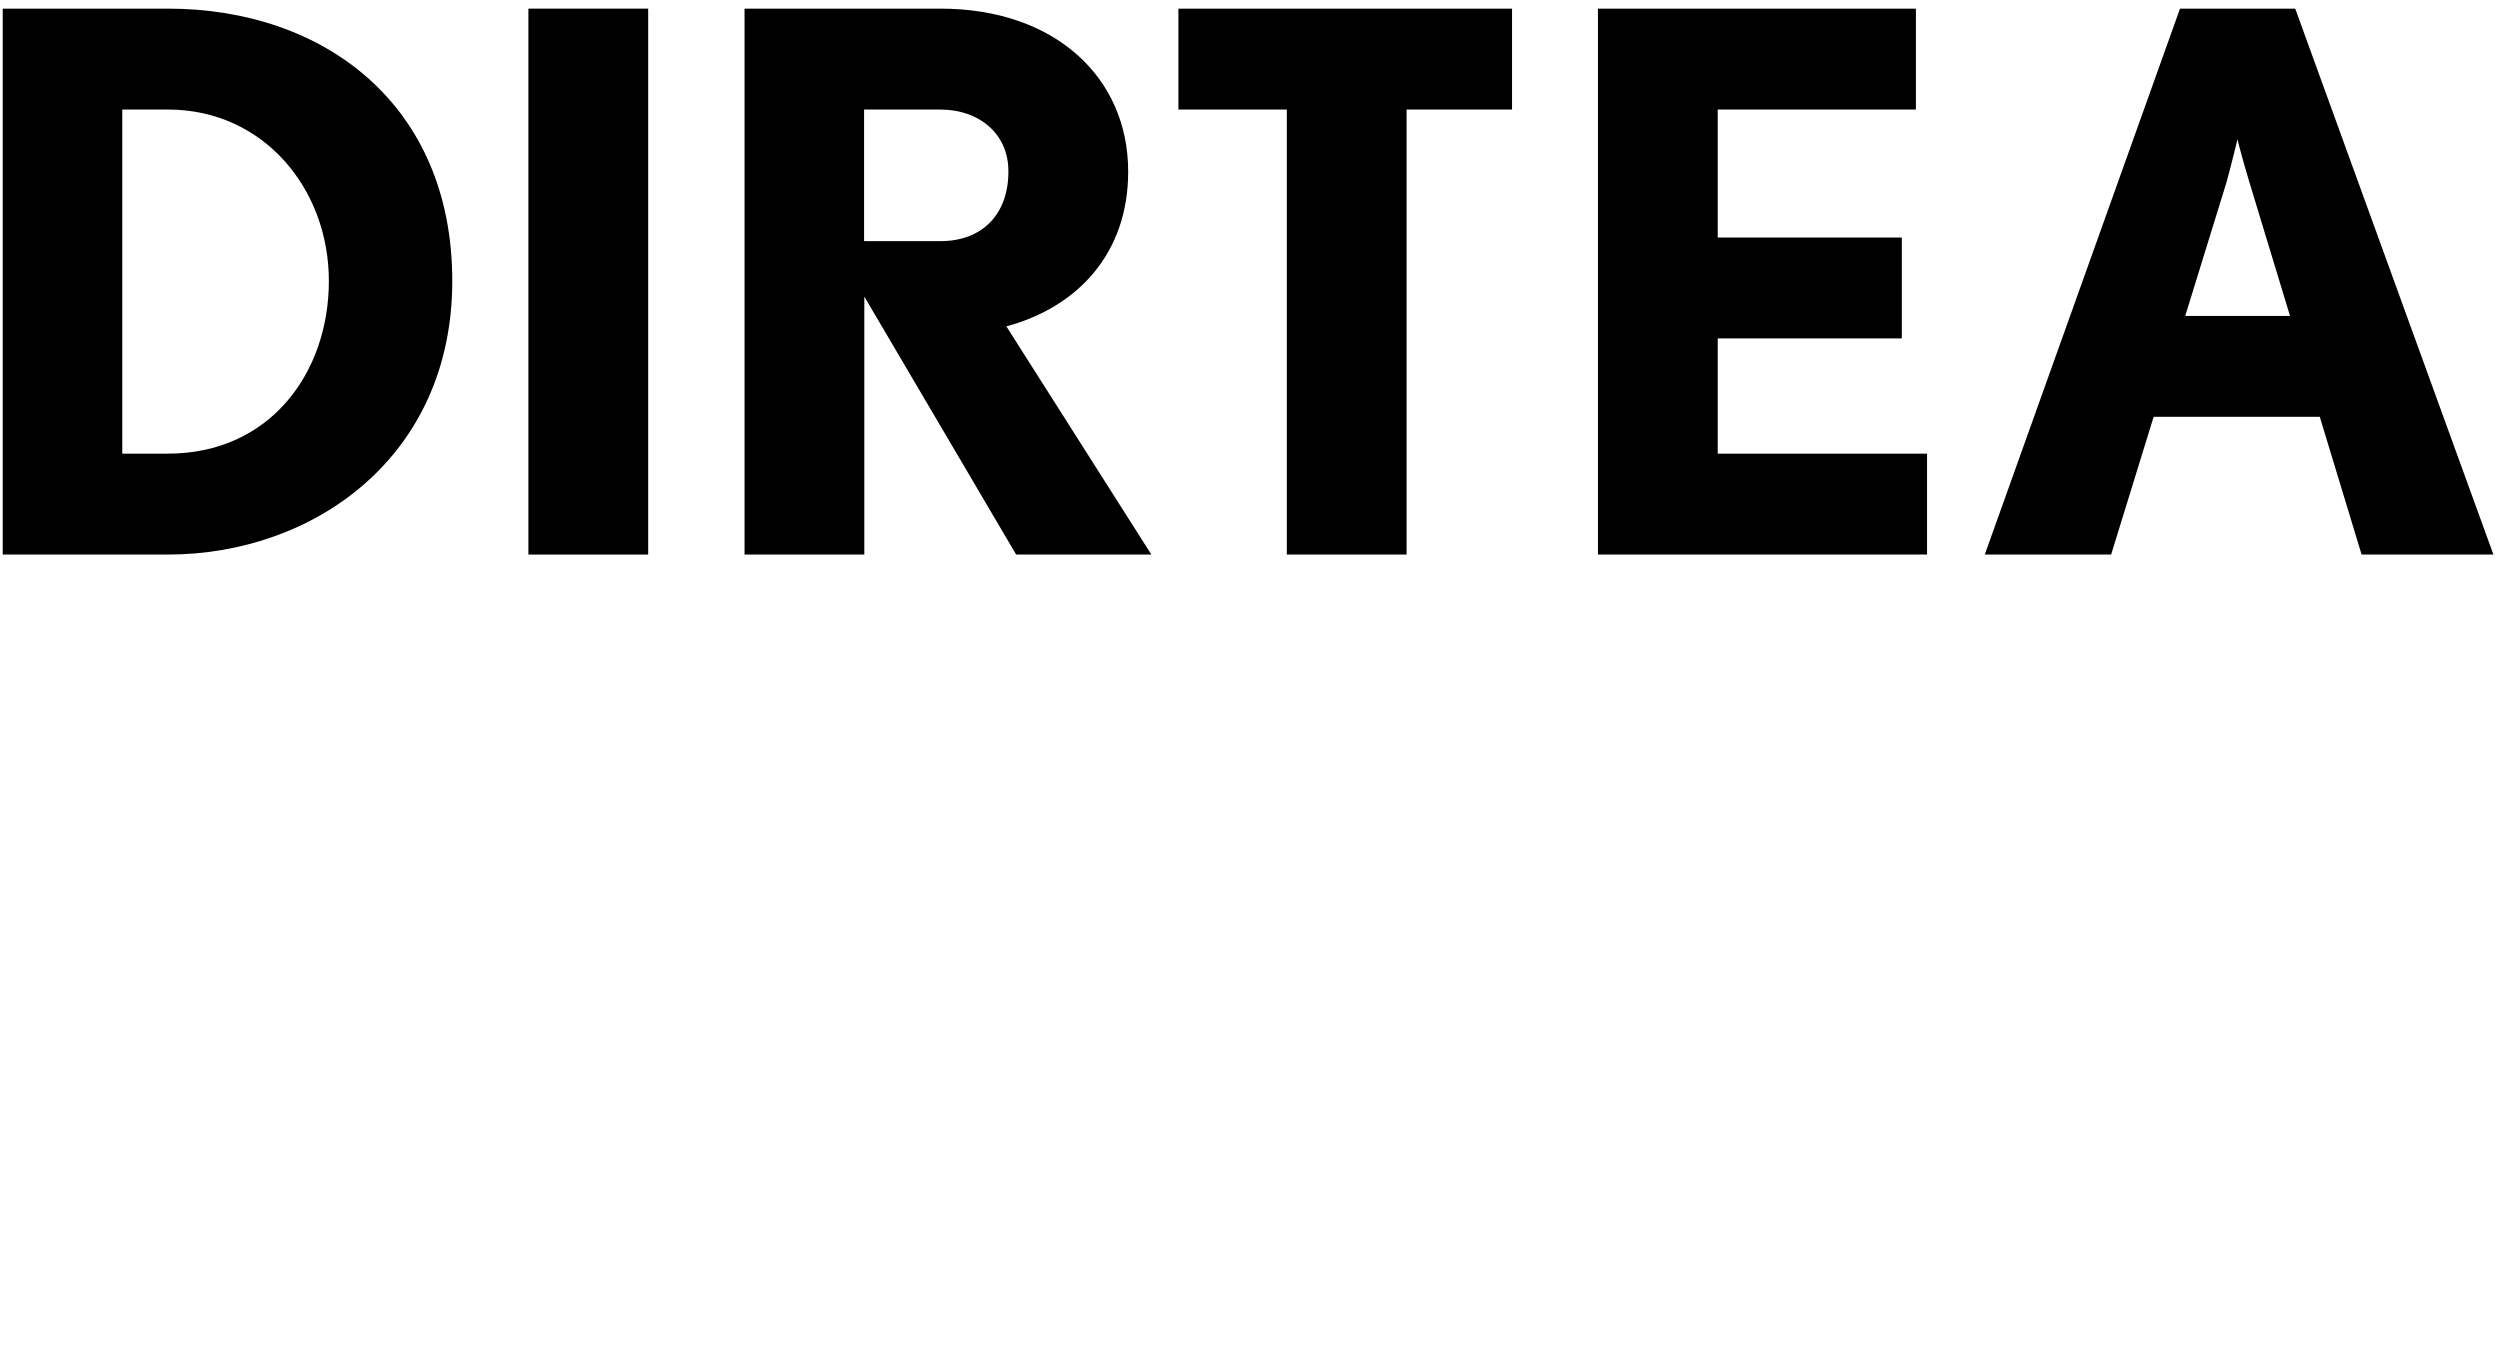 <?xml version="1.0" encoding="utf-8"?>
<svg xmlns="http://www.w3.org/2000/svg" xmlns:xlink="http://www.w3.org/1999/xlink" version="1.1" id="Dirtea" x="0px" y="0px" viewBox="0 0 1100 600" style="enable-background:new 0 0 1100 600;">
<path d="M73.9,244H1.2V3.8h72.7c68.5,0,125.1,42.1,125.1,119.8S137.7,244,73.9,244L73.9,244z M73.9,48.2H53.8v151.4h20.1&#xA;	c44.8,0,70.8-35.5,70.8-76S116,48.2,73.9,48.2L73.9,48.2z"/>
<path d="M232.5,244V3.8h52.7V244L232.5,244L232.5,244z"/>
<path d="M447.1,244l-66.8-113.5V244h-52.7V3.8h86.2c50.4,0,82.6,30.3,82.6,71.7c0,35.9-22.1,59.6-53.6,68.1L506.6,244L447.1,244&#xA;	L447.1,244z M413.8,48.2h-33.6v57.9h33.6c18.4,0,29.9-11.8,29.9-30.6C443.8,58.7,430.6,48.2,413.8,48.2z"/>
<path d="M618.9,48.2V244h-52.7V48.2h-47.7V3.8h146.8v44.4L618.9,48.2L618.9,48.2z"/>
<path d="M703.1,244V3.8H843v44.4h-87.2v56.3h81v44.4h-81v50.7h92.1V244L703.1,244L703.1,244z"/>
<path d="M1039.1,244l-18.4-60.6h-73.1L928.9,244h-55.6L959.2,3.8h50.7l87.2,240.2L1039.1,244L1039.1,244z M989.8,80.4&#xA;	c-2.3-7.6-4.9-17.1-5.3-19.1c-0.3,1-2.6,10.9-4.9,19.1L961.5,139h46.1L989.8,80.4z"/>
</svg>